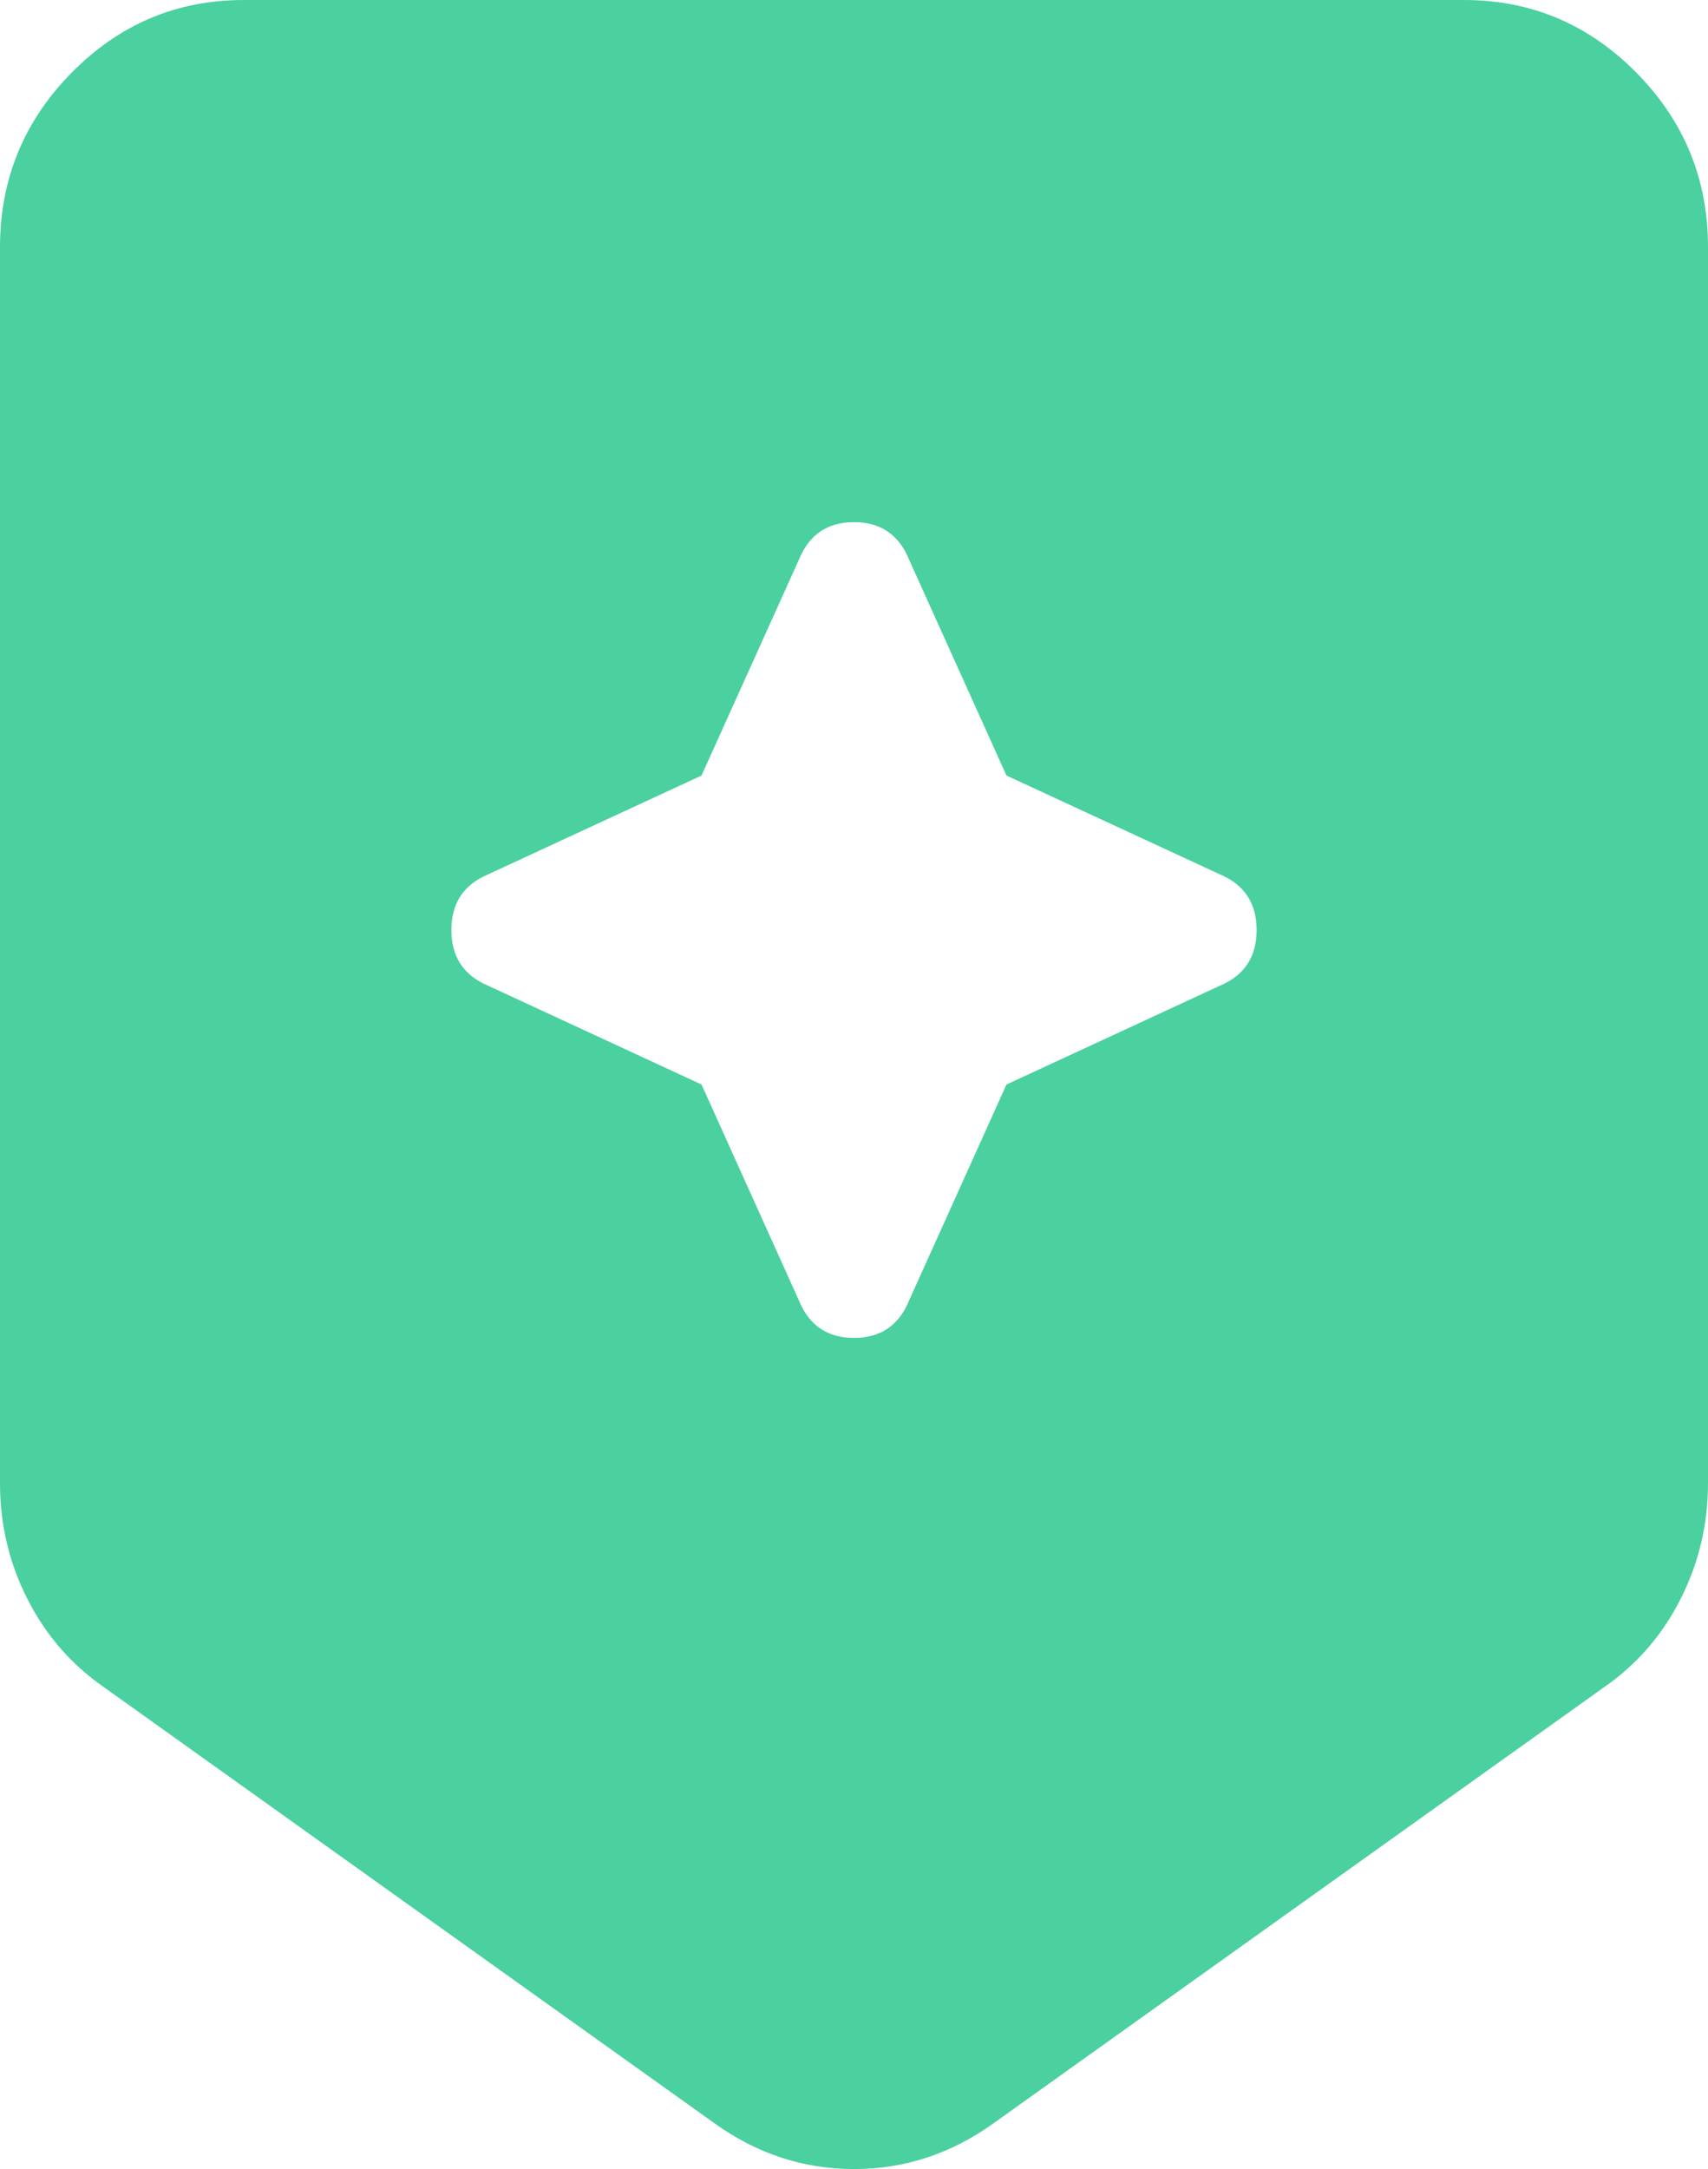 <?xml version="1.0" encoding="UTF-8"?> <svg xmlns="http://www.w3.org/2000/svg" width="26" height="33" viewBox="0 0 26 33" fill="none"> <path d="M0 3.761C0 2.727 0.364 1.841 1.092 1.104C1.82 0.367 2.694 -0.001 3.714 3.19243e-06L22.286 3.19243e-06C23.307 3.19243e-06 24.182 0.369 24.91 1.106C25.638 1.843 26.001 2.728 26 3.761L26 22.564C26 23.191 25.861 23.779 25.582 24.328C25.304 24.877 24.917 25.323 24.421 25.667L15.136 32.295C14.486 32.765 13.774 33 13 33C12.226 33 11.514 32.765 10.864 32.295L1.579 25.667C1.083 25.322 0.696 24.876 0.418 24.328C0.139 23.78 0 23.192 0 22.564L0 3.761ZM10.679 11.799L7.429 13.303C7.057 13.46 6.871 13.742 6.871 14.15C6.871 14.557 7.057 14.839 7.429 14.996L10.679 16.5L12.164 19.791C12.319 20.167 12.598 20.355 13 20.355C13.402 20.355 13.681 20.167 13.836 19.791L15.321 16.5L18.571 14.996C18.943 14.839 19.129 14.557 19.129 14.15C19.129 13.742 18.943 13.46 18.571 13.303L15.321 11.799L13.836 8.509C13.681 8.132 13.402 7.944 13 7.944C12.598 7.944 12.319 8.132 12.164 8.509L10.679 11.799Z" fill="#4BD0A0"></path> </svg> 